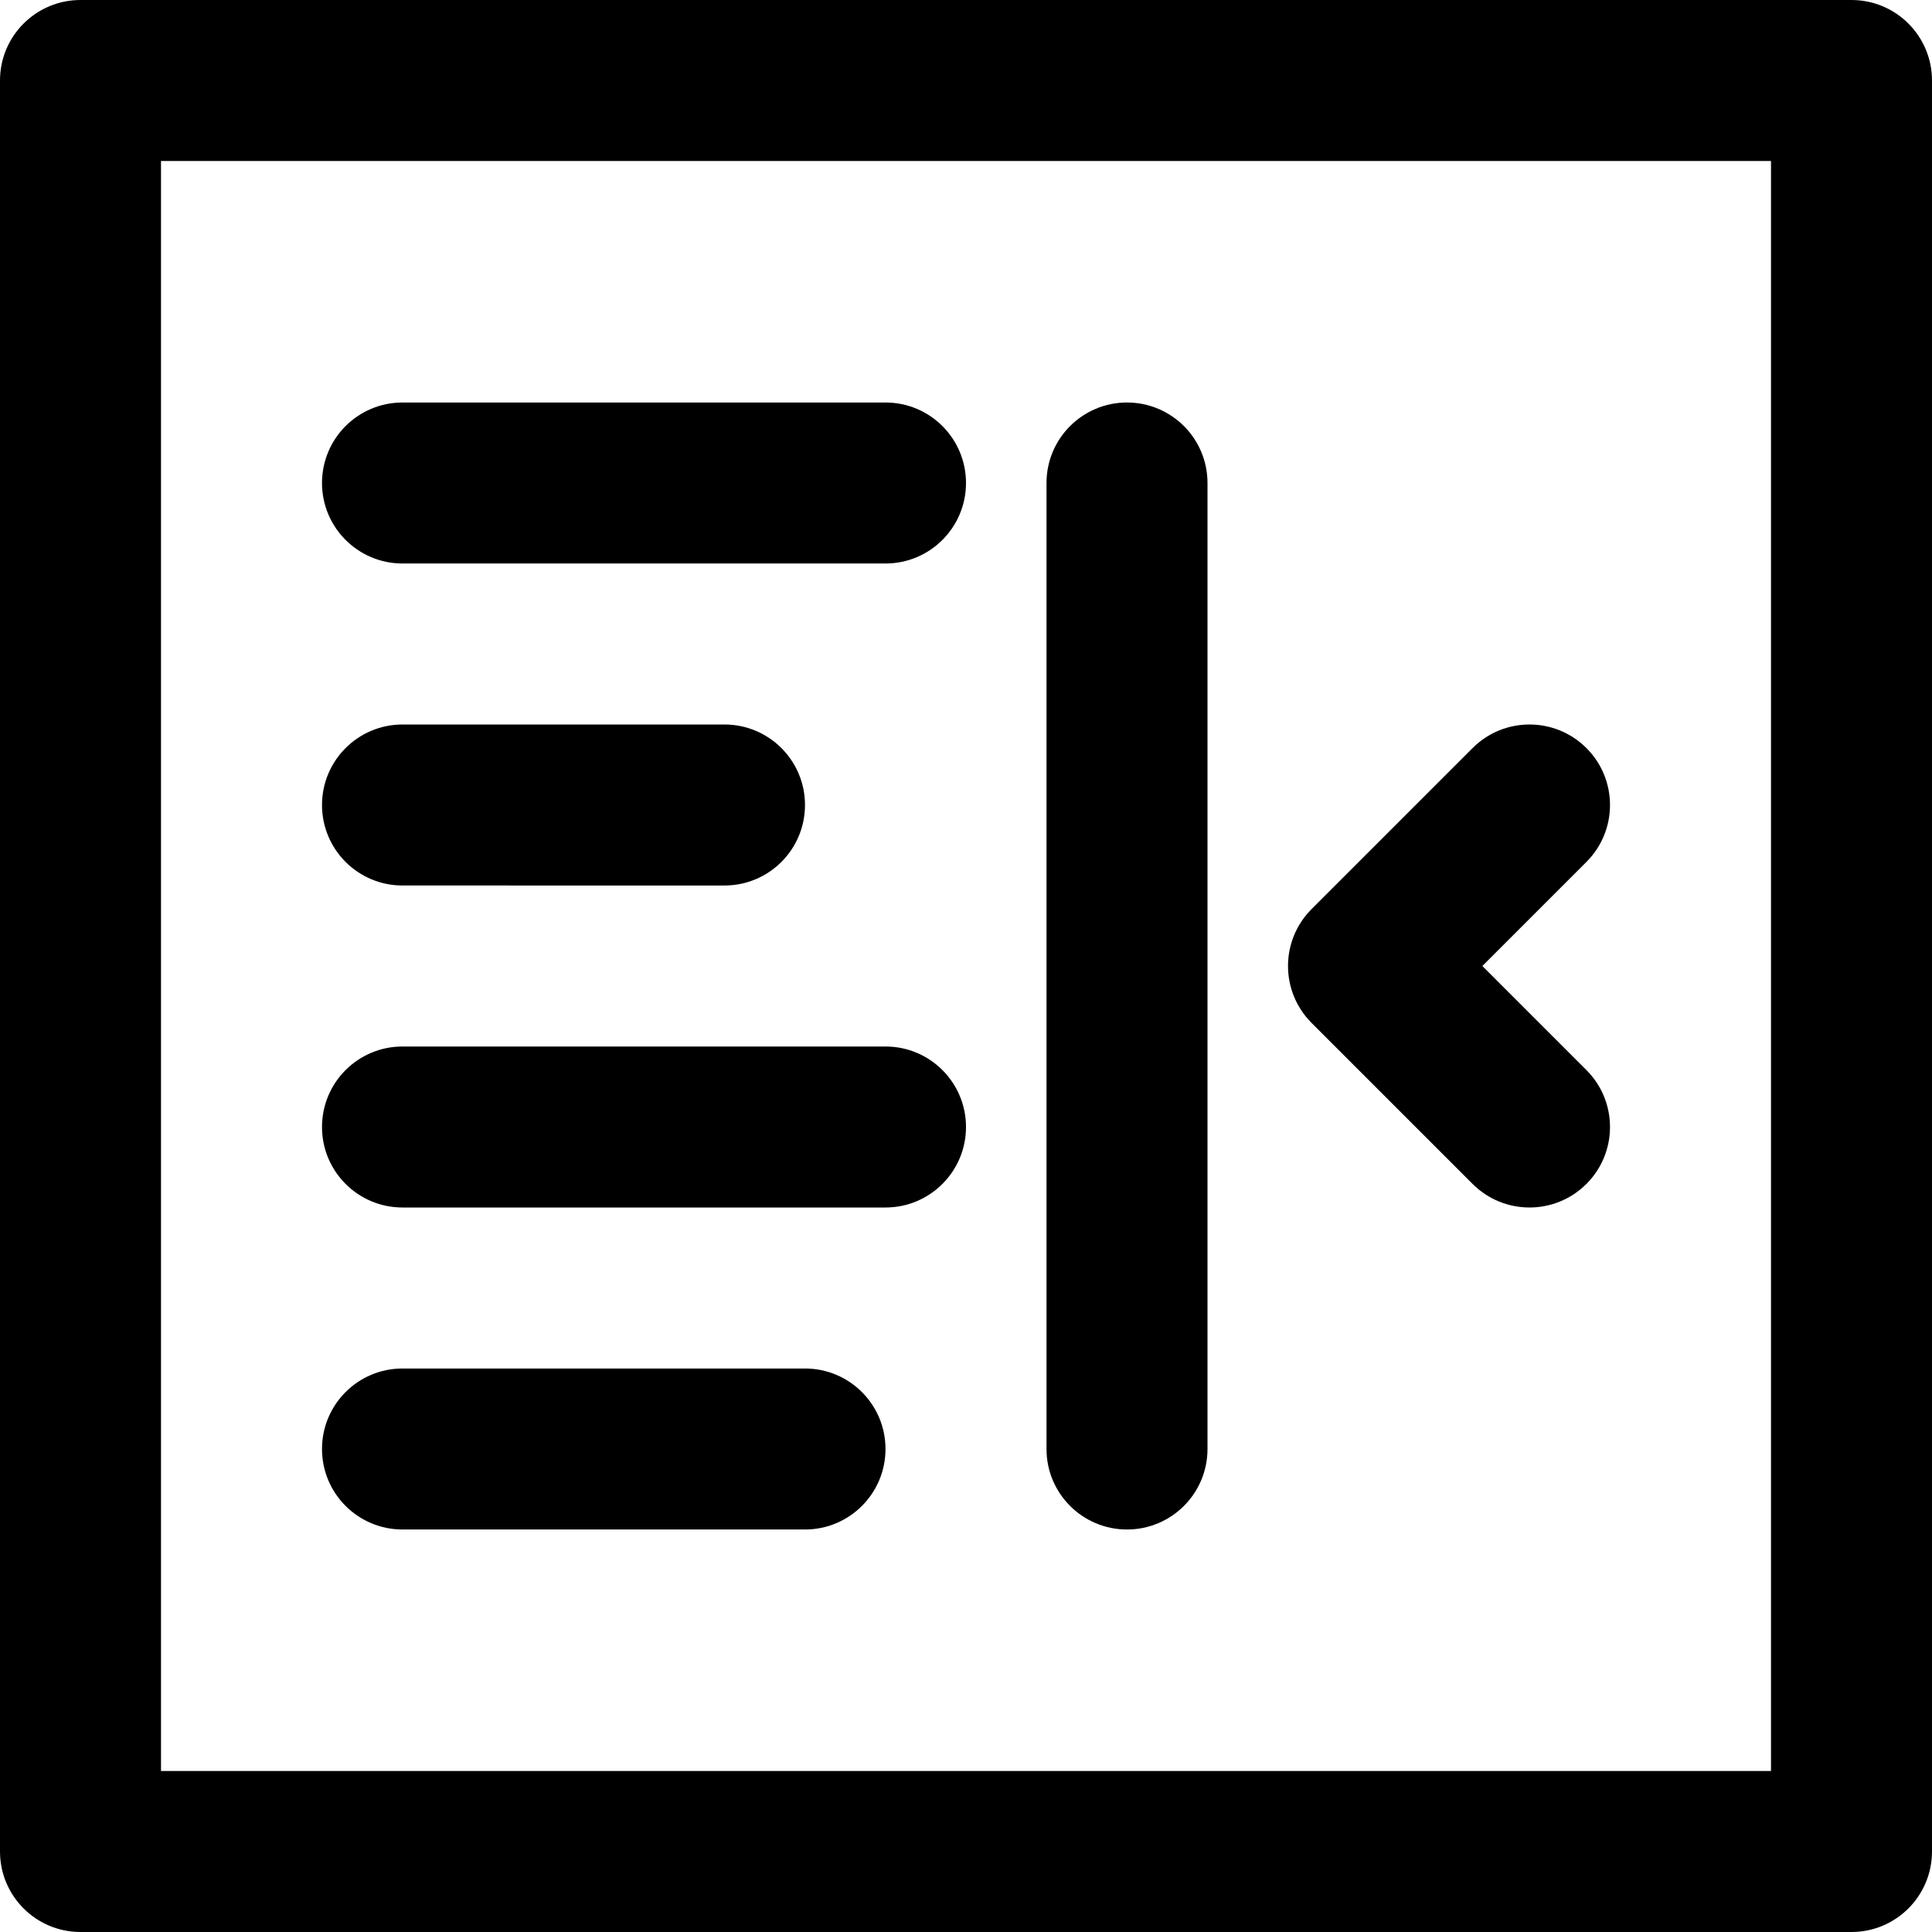 <?xml version="1.0" encoding="iso-8859-1"?>
<!-- Generator: Adobe Illustrator 19.0.0, SVG Export Plug-In . SVG Version: 6.00 Build 0)  -->
<svg version="1.1" id="Layer_1" xmlns="http://www.w3.org/2000/svg" xmlns:xlink="http://www.w3.org/1999/xlink" x="0px" y="0px"
	 viewBox="0 0 512 512" style="enable-background:new 0 0 512 512;" xml:space="preserve">
<g>
	<g>
		<path d="M490.667,0H21.333C9.552,0,0,9.551,0,21.333v469.333C0,502.449,9.552,512,21.333,512h469.333
			c11.782,0,21.333-9.551,21.333-21.333V21.333C512,9.551,502.45,0,490.667,0z M469.334,469.333L469.334,469.333H42.667V42.667
			h426.667V469.333z"/>
	</g>
</g>
<g>
	<g>
		<path d="M234.667,106.667h-128c-11.782,0-21.333,9.551-21.333,21.333c-0.001,11.782,9.551,21.333,21.333,21.333h128
			c11.782,0,21.333-9.551,21.333-21.333S246.45,106.667,234.667,106.667z"/>
	</g>
</g>
<g>
	<g>
		<path d="M192,192.001h-85.333c-11.782,0-21.333,9.551-21.333,21.333c-0.001,11.781,9.551,21.333,21.333,21.333H192
			c11.782,0,21.333-9.551,21.333-21.333C213.333,201.552,203.783,192.001,192,192.001z"/>
	</g>
</g>
<g>
	<g>
		<path d="M234.667,277.334h-128c-11.782,0-21.333,9.551-21.333,21.333C85.333,310.449,94.885,320,106.667,320h128
			c11.782,0,21.333-9.551,21.333-21.333C256,286.885,246.45,277.334,234.667,277.334z"/>
	</g>
</g>
<g>
	<g>
		<path d="M213.334,362.667H106.667c-11.782,0-21.333,9.551-21.333,21.333c-0.001,11.782,9.551,21.333,21.333,21.333h106.667
			c11.782,0,21.333-9.551,21.333-21.333C234.667,372.218,225.117,362.667,213.334,362.667z"/>
	</g>
</g>
<g>
	<g>
		<path d="M298.667,106.667c-11.782,0-21.333,9.551-21.333,21.333v256c-0.001,11.782,9.551,21.333,21.333,21.333
			C310.45,405.333,320,395.782,320,384V128C320,116.218,310.45,106.667,298.667,106.667z"/>
	</g>
</g>
<g>
	<g>
		<path d="M392.838,256l27.582-27.582c8.331-8.331,8.331-21.839,0-30.17s-21.839-8.331-30.17,0l-42.667,42.667
			c-8.331,8.331-8.331,21.839,0,30.17l42.666,42.667c8.331,8.331,21.839,8.331,30.17,0c8.331-8.331,8.331-21.839,0-30.17
			L392.838,256z"/>
	</g>
</g>
<g>
</g>
<g>
</g>
<g>
</g>
<g>
</g>
<g>
</g>
<g>
</g>
<g>
</g>
<g>
</g>
<g>
</g>
<g>
</g>
<g>
</g>
<g>
</g>
<g>
</g>
<g>
</g>
<g>
</g>
</svg>
